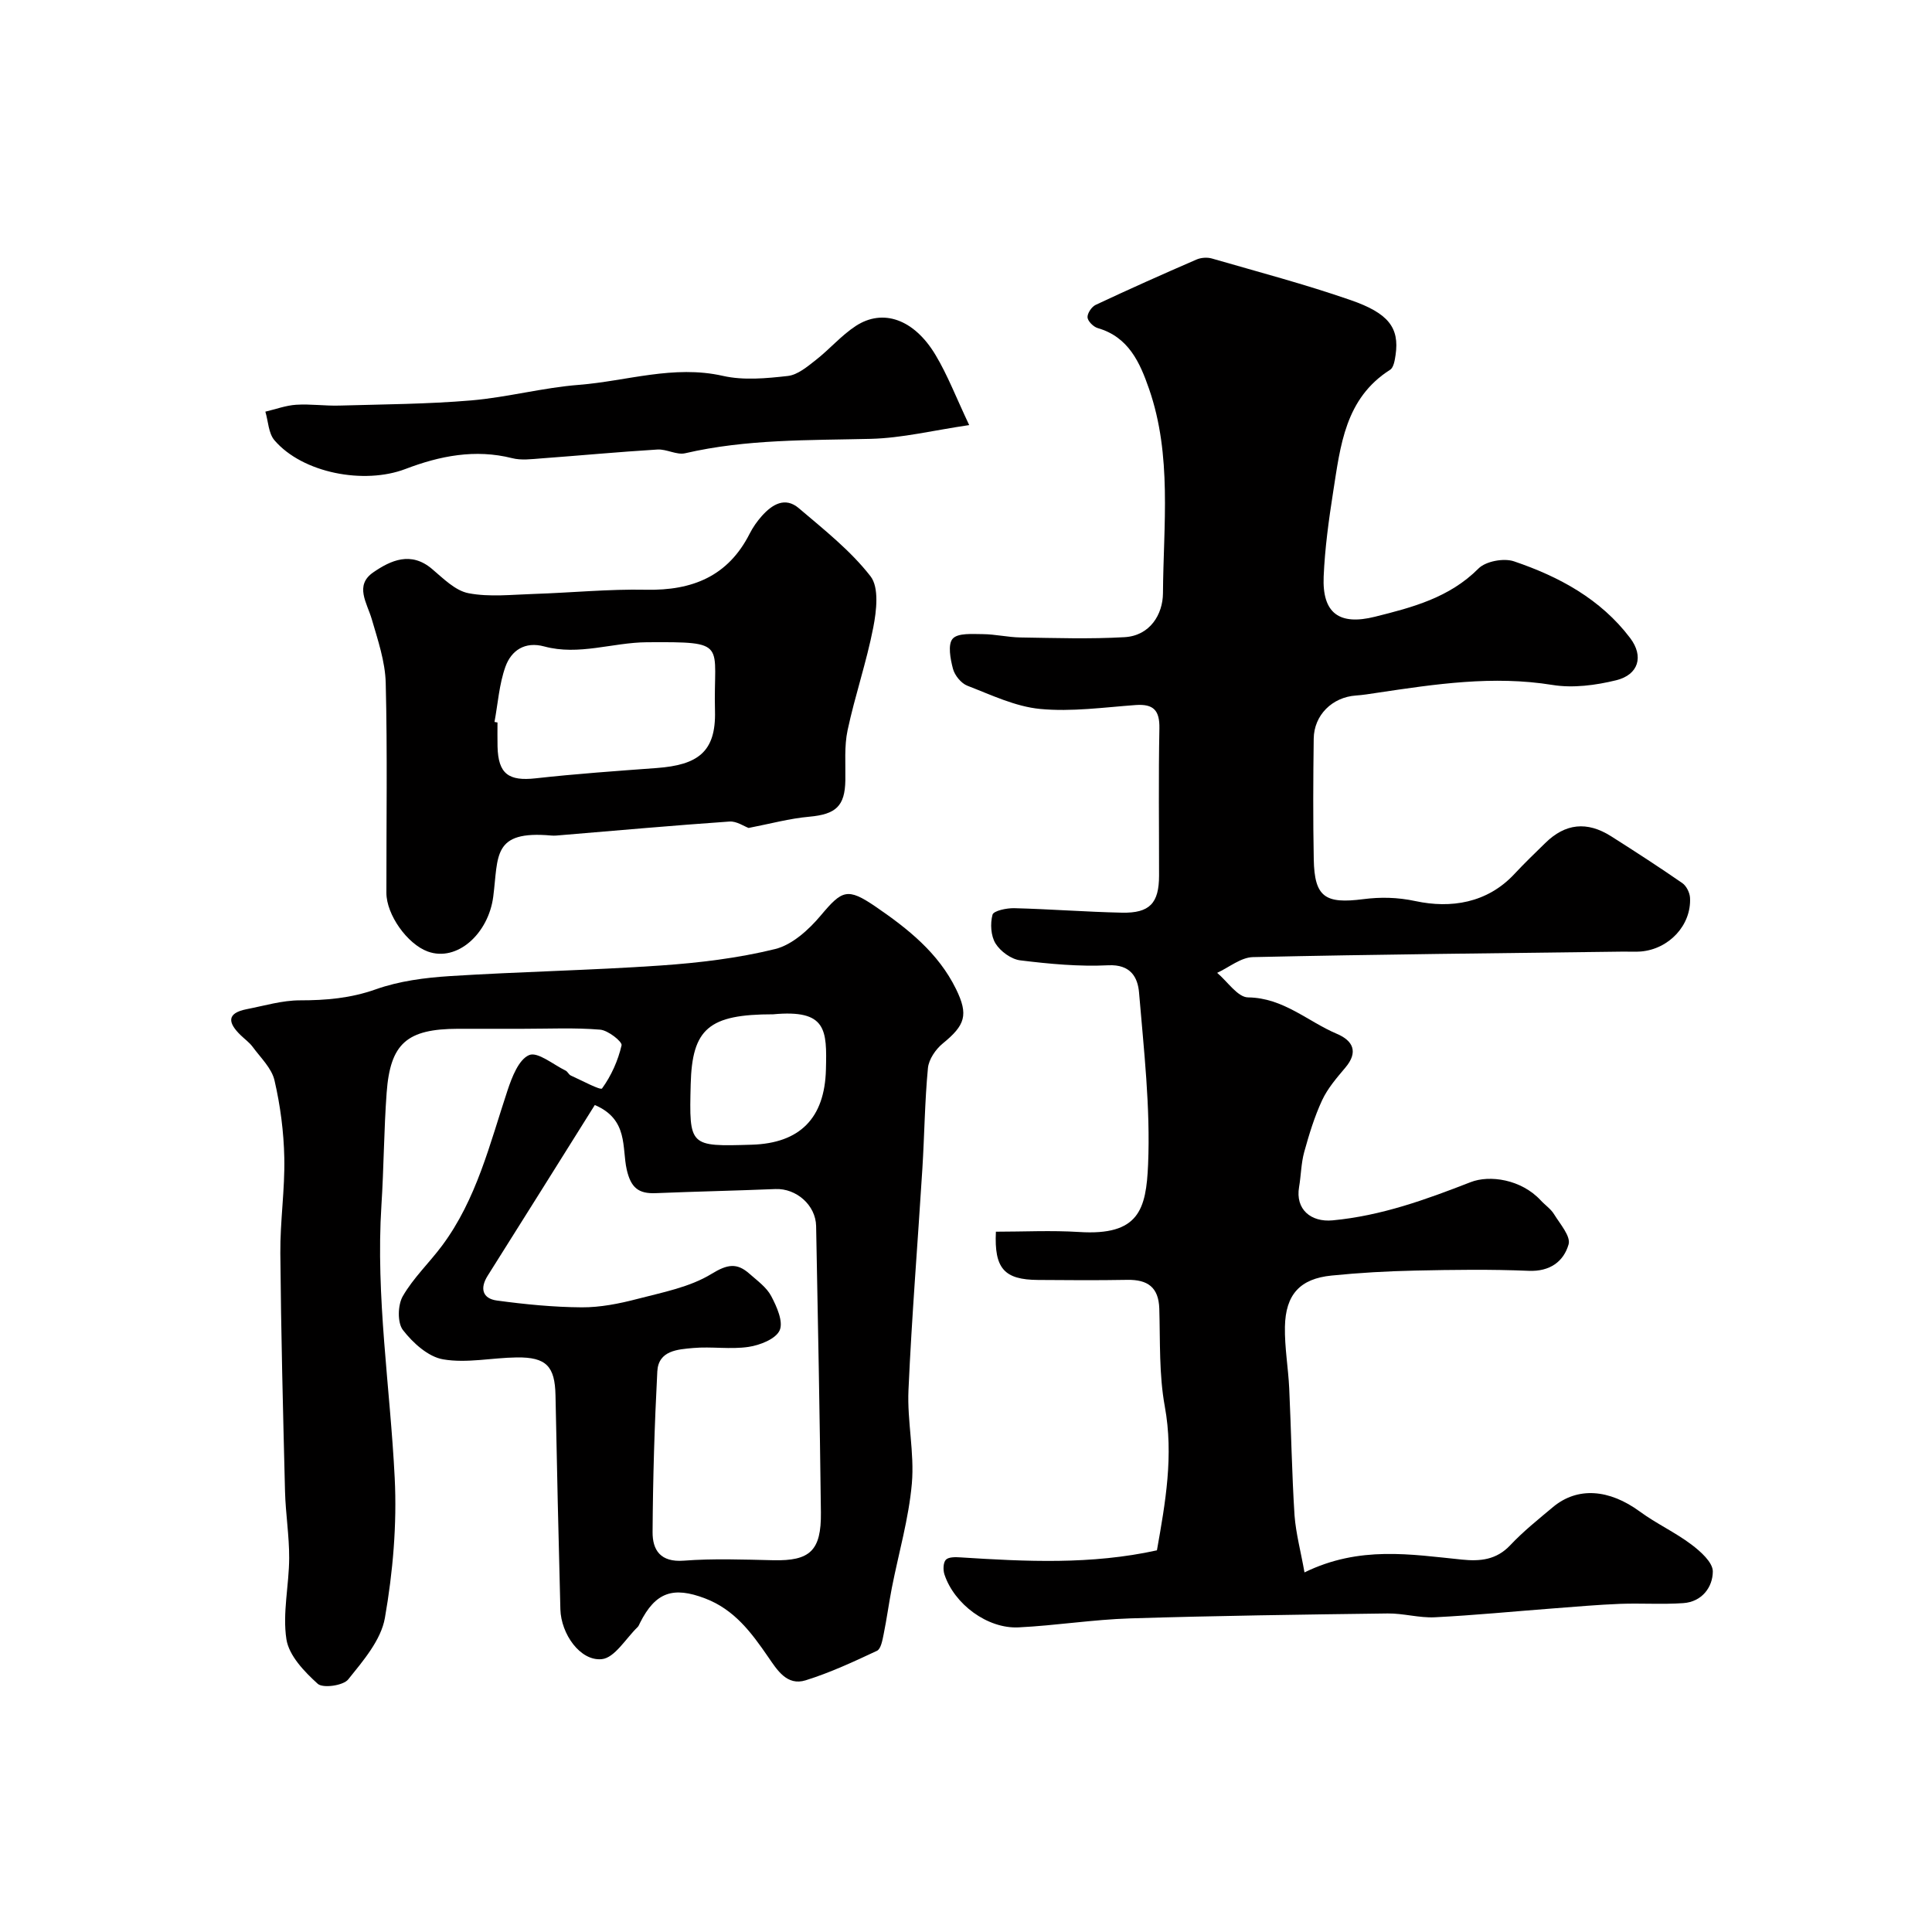 <svg enable-background="new 0 0 400 400" viewBox="0 0 400 400" xmlns="http://www.w3.org/2000/svg"><g fill="#010000"><path d="m270.08 325.55c11.42-5.58 22.05-3.71 32.62-2.65 3.75.38 7.11.07 9.98-2.98 2.7-2.87 5.82-5.36 8.85-7.9 5.08-4.24 11.64-3.72 17.99.94 3.38 2.48 7.28 4.27 10.63 6.79 1.91 1.43 4.47 3.71 4.47 5.6-.01 3.27-2.27 6.3-6.12 6.56-4.34.3-8.72-.01-13.07.15-4.61.18-9.2.59-13.8.94-8.19.62-16.37 1.43-24.57 1.84-3.23.16-6.51-.83-9.76-.79-17.77.23-35.54.47-53.3 1.02-7.71.24-15.39 1.48-23.11 1.86-6.44.32-13.31-4.79-15.35-10.95-.31-.93-.27-2.45.29-3.05.57-.6 2.01-.56 3.04-.49 13.52.86 27.04 1.54 40.66-1.46 1.76-9.92 3.49-19.62 1.63-29.79-1.21-6.6-.94-13.49-1.14-20.25-.14-4.46-2.44-6.03-6.62-5.96-6.16.11-12.33.07-18.5.02-6.96-.05-9.08-2.34-8.71-9.99 5.7 0 11.48-.3 17.22.06 12.41.8 13.89-4.67 14.29-13.98.5-11.81-.88-23.72-1.87-35.56-.26-3.18-1.74-5.9-6.37-5.68-6.05.3-12.19-.28-18.23-1.02-1.87-.23-4.09-1.85-5.11-3.48-.98-1.58-1.13-4.12-.63-5.97.22-.82 2.94-1.39 4.5-1.35 7.44.19 14.86.77 22.3.93 5.75.12 7.67-1.97 7.68-7.66.01-10.17-.13-20.33.07-30.49.07-3.74-1.21-5.1-4.91-4.84-6.59.48-13.27 1.43-19.78.81-5.14-.49-10.14-2.91-15.07-4.81-1.29-.5-2.62-2.14-2.98-3.51-.54-2.03-1.1-5.04-.06-6.22 1.08-1.22 4.07-.96 6.22-.95 2.61.02 5.22.65 7.83.69 7.18.11 14.37.35 21.53-.06 5.28-.3 7.93-4.72 7.96-9.1.09-14.14 1.91-28.5-2.88-42.3-1.89-5.45-4.23-10.75-10.62-12.59-.89-.26-2.05-1.4-2.12-2.21-.06-.84.85-2.21 1.69-2.6 6.9-3.24 13.86-6.35 20.86-9.38.93-.41 2.23-.5 3.2-.22 9.61 2.78 19.31 5.34 28.75 8.62 7.76 2.69 10.11 5.68 9.28 11.35-.16 1.07-.39 2.59-1.12 3.06-9.35 5.93-10.3 15.76-11.8 25.26-.91 5.82-1.72 11.69-1.97 17.56-.32 7.6 3.24 10.16 10.61 8.32 7.78-1.94 15.42-3.94 21.44-9.98 1.51-1.52 5.25-2.21 7.36-1.49 9.33 3.16 17.93 7.8 24.04 15.87 2.88 3.8 1.75 7.61-2.89 8.75-4.24 1.04-8.94 1.66-13.19.97-12.3-1.99-24.28-.17-36.33 1.63-1.45.22-2.91.46-4.38.56-4.88.35-8.66 4.04-8.72 8.94-.11 8.33-.15 16.67.01 24.99.15 7.82 2.36 9.25 10.26 8.23 3.52-.45 7.01-.41 10.84.41 7.21 1.54 14.79.46 20.46-5.64 2.04-2.2 4.21-4.27 6.35-6.37 4.15-4.09 8.66-4.59 13.67-1.41 4.96 3.15 9.89 6.34 14.72 9.68.85.59 1.54 1.97 1.6 3.03.31 5.67-4.34 10.66-10.21 11.14-1.16.09-2.33.01-3.5.02-25.6.33-51.2.57-76.79 1.14-2.49.06-4.94 2.12-7.4 3.26 2.13 1.78 4.25 5.06 6.4 5.08 7.32.09 12.33 4.98 18.4 7.55 3.3 1.4 4.5 3.73 1.74 6.99-1.78 2.11-3.66 4.28-4.81 6.75-1.59 3.42-2.7 7.09-3.71 10.73-.64 2.33-.65 4.83-1.06 7.24-.8 4.62 2.45 7.33 6.96 6.9 10.06-.95 19.22-4.27 28.56-7.91 3.92-1.53 10.46-.6 14.51 3.77.9.98 2.08 1.76 2.76 2.87 1.24 2.02 3.49 4.57 3.01 6.24-1.02 3.55-3.86 5.67-8.27 5.48-7.82-.33-15.66-.22-23.49-.05-5.78.12-11.57.45-17.32 1.03-6.51.65-9.52 3.91-9.65 10.6-.08 4.26.69 8.52.89 12.79.41 8.76.54 17.54 1.1 26.28.29 3.78 1.31 7.52 2.06 11.79z"/><path d="m108.29 213c-4.5 0-9-.01-13.5 0-10.52.03-13.99 3-14.74 13.24-.57 7.75-.58 15.53-1.08 23.29-1.21 18.94 1.81 37.65 2.75 56.47.48 9.62-.37 19.47-2.03 28.97-.8 4.59-4.5 8.88-7.6 12.74-1.03 1.28-5.24 1.87-6.31.9-2.76-2.5-5.95-5.82-6.48-9.21-.84-5.44.55-11.2.57-16.82.02-4.6-.74-9.2-.86-13.8-.41-16.43-.83-32.86-.97-49.29-.06-6.6.96-13.21.82-19.8-.11-5.36-.82-10.8-2.03-16.02-.59-2.53-2.88-4.69-4.52-6.93-.68-.92-1.67-1.62-2.5-2.43-2.55-2.48-3.03-4.53 1.26-5.37 3.66-.71 7.35-1.83 11.02-1.83 5.4 0 10.5-.43 15.71-2.28 4.84-1.72 10.18-2.41 15.35-2.74 14.52-.92 29.08-1.19 43.59-2.19 7.97-.55 16.01-1.51 23.74-3.41 3.54-.87 6.98-4.01 9.46-6.96 4.4-5.24 5.5-5.81 11.34-1.82 6.68 4.57 12.98 9.56 16.66 17.07 2.61 5.34 1.9 7.47-2.75 11.26-1.47 1.2-2.89 3.28-3.07 5.08-.66 6.9-.72 13.86-1.15 20.79-.95 15.3-2.2 30.59-2.88 45.9-.29 6.43 1.26 12.97.7 19.34-.64 7.26-2.73 14.38-4.14 21.58-.62 3.2-1.05 6.43-1.7 9.62-.25 1.22-.56 3.04-1.38 3.43-4.82 2.26-9.7 4.53-14.77 6.11-3.88 1.21-5.91-2.15-7.77-4.85-3.46-5.03-6.98-9.8-13.06-12.11-6.6-2.51-10.26-1.32-13.47 5.08-.15.29-.26.63-.48.85-2.45 2.36-4.76 6.39-7.43 6.65-4.47.44-8.43-5.22-8.57-10.32-.39-14.76-.72-29.53-1.01-44.3-.12-5.99-1.88-7.93-8.02-7.85-5.1.06-10.33 1.24-15.24.4-3.09-.52-6.26-3.4-8.32-6.06-1.18-1.51-1.09-5.19-.04-7.01 2.18-3.79 5.48-6.91 8.12-10.45 7.16-9.6 9.89-21.08 13.57-32.17.91-2.74 2.32-6.41 4.48-7.31 1.76-.74 5 1.98 7.55 3.22.42.21.65.83 1.08 1.02 2.23 1 6.14 3.11 6.46 2.67 1.9-2.62 3.31-5.76 4.04-8.93.17-.75-2.79-3.11-4.44-3.24-5.27-.44-10.62-.18-15.96-.18zm14.86 15.78c-7.36 11.74-14.75 23.56-22.18 35.34-1.68 2.66-1.04 4.74 1.9 5.14 5.82.79 11.71 1.37 17.57 1.41 3.84.02 7.77-.76 11.52-1.74 5.25-1.37 10.86-2.43 15.36-5.19 3.29-2.01 5.25-2.33 7.85-.02 1.62 1.43 3.54 2.8 4.5 4.62 1.15 2.17 2.55 5.31 1.75 7.09-.8 1.79-4.08 3.08-6.44 3.43-3.75.56-7.67-.11-11.47.23-3.16.29-7.19.49-7.42 4.84-.58 11.07-.91 22.17-.98 33.25-.03 3.77 1.65 6.3 6.44 5.94 6.15-.47 12.37-.23 18.55-.09 7.57.17 9.95-1.94 9.86-9.89-.23-19.76-.61-39.52-.99-59.28-.08-4.38-4.14-7.86-8.43-7.68-8.25.34-16.52.51-24.77.85-3.56.15-5.15-1.11-6.01-4.87-1.03-4.54.39-10.39-6.61-13.38zm36.93-18.78c-13.32 0-16.79 2.95-17.08 14.5-.32 12.89-.32 12.89 12.63 12.5 10-.3 15.12-5.51 15.37-15.57.21-8.23.17-12.46-10.92-11.43z"/><path d="m154.99 171.42c-.92-.33-2.48-1.43-3.95-1.33-11.64.81-23.26 1.85-34.89 2.82-.66.06-1.34.14-1.99.08-12.29-1.11-10.95 4.22-12.04 12.66-.99 7.63-7.46 13.57-13.56 11.35-4.23-1.54-8.56-7.62-8.56-12.14-.02-14.49.22-28.98-.14-43.46-.11-4.43-1.63-8.88-2.89-13.21-.99-3.38-3.61-6.99.31-9.69 3.62-2.49 7.79-4.41 12.16-.71 2.33 1.97 4.82 4.51 7.57 5.03 4.35.83 8.99.29 13.49.15 7.76-.25 15.53-1.03 23.28-.87 9.55.19 16.96-2.78 21.44-11.63.66-1.3 1.53-2.54 2.5-3.63 2.13-2.39 4.81-4.06 7.67-1.62 5.2 4.43 10.7 8.76 14.84 14.09 1.81 2.33 1.24 7.15.57 10.61-1.39 7.15-3.79 14.11-5.31 21.24-.72 3.35-.41 6.93-.47 10.41-.09 5.35-1.98 7.02-7.45 7.52-4.08.36-8.08 1.46-12.58 2.33zm-52.61-21.95c.21.04.41.08.62.11 0 1.66-.03 3.33.01 4.99.14 5.67 2.29 7.2 7.93 6.57 8.32-.93 16.68-1.51 25.03-2.13 8.47-.63 12.29-3.29 12.06-11.83-.38-14.06 3.05-14.32-14.12-14.21-7.09.05-14.07 2.81-21.23.87-4.01-1.09-6.82.83-8.03 4.18-1.3 3.62-1.56 7.62-2.27 11.45z"/><path d="m200.66 88.01c-7.39 1.08-13.88 2.69-20.41 2.85-12.87.31-25.72.04-38.39 2.98-1.76.41-3.85-.89-5.75-.77-8.04.49-16.07 1.25-24.1 1.84-1.99.15-4.1.43-5.97-.05-7.68-1.94-15.01-.47-22.1 2.24-8.55 3.26-21.29.86-27.12-5.95-1.24-1.45-1.28-3.92-1.88-5.92 2.13-.5 4.23-1.29 6.38-1.43 2.97-.19 5.98.26 8.96.17 9.1-.26 18.23-.3 27.29-1.07 7.47-.64 14.82-2.64 22.29-3.22 9.9-.78 19.59-4.17 29.81-1.86 4.28.97 9 .52 13.44.02 2.04-.23 4.04-1.93 5.79-3.3 2.85-2.22 5.26-5.07 8.26-7.04 5.65-3.7 12.1-1.41 16.53 5.99 2.48 4.13 4.22 8.7 6.97 14.52z"/></g></svg>